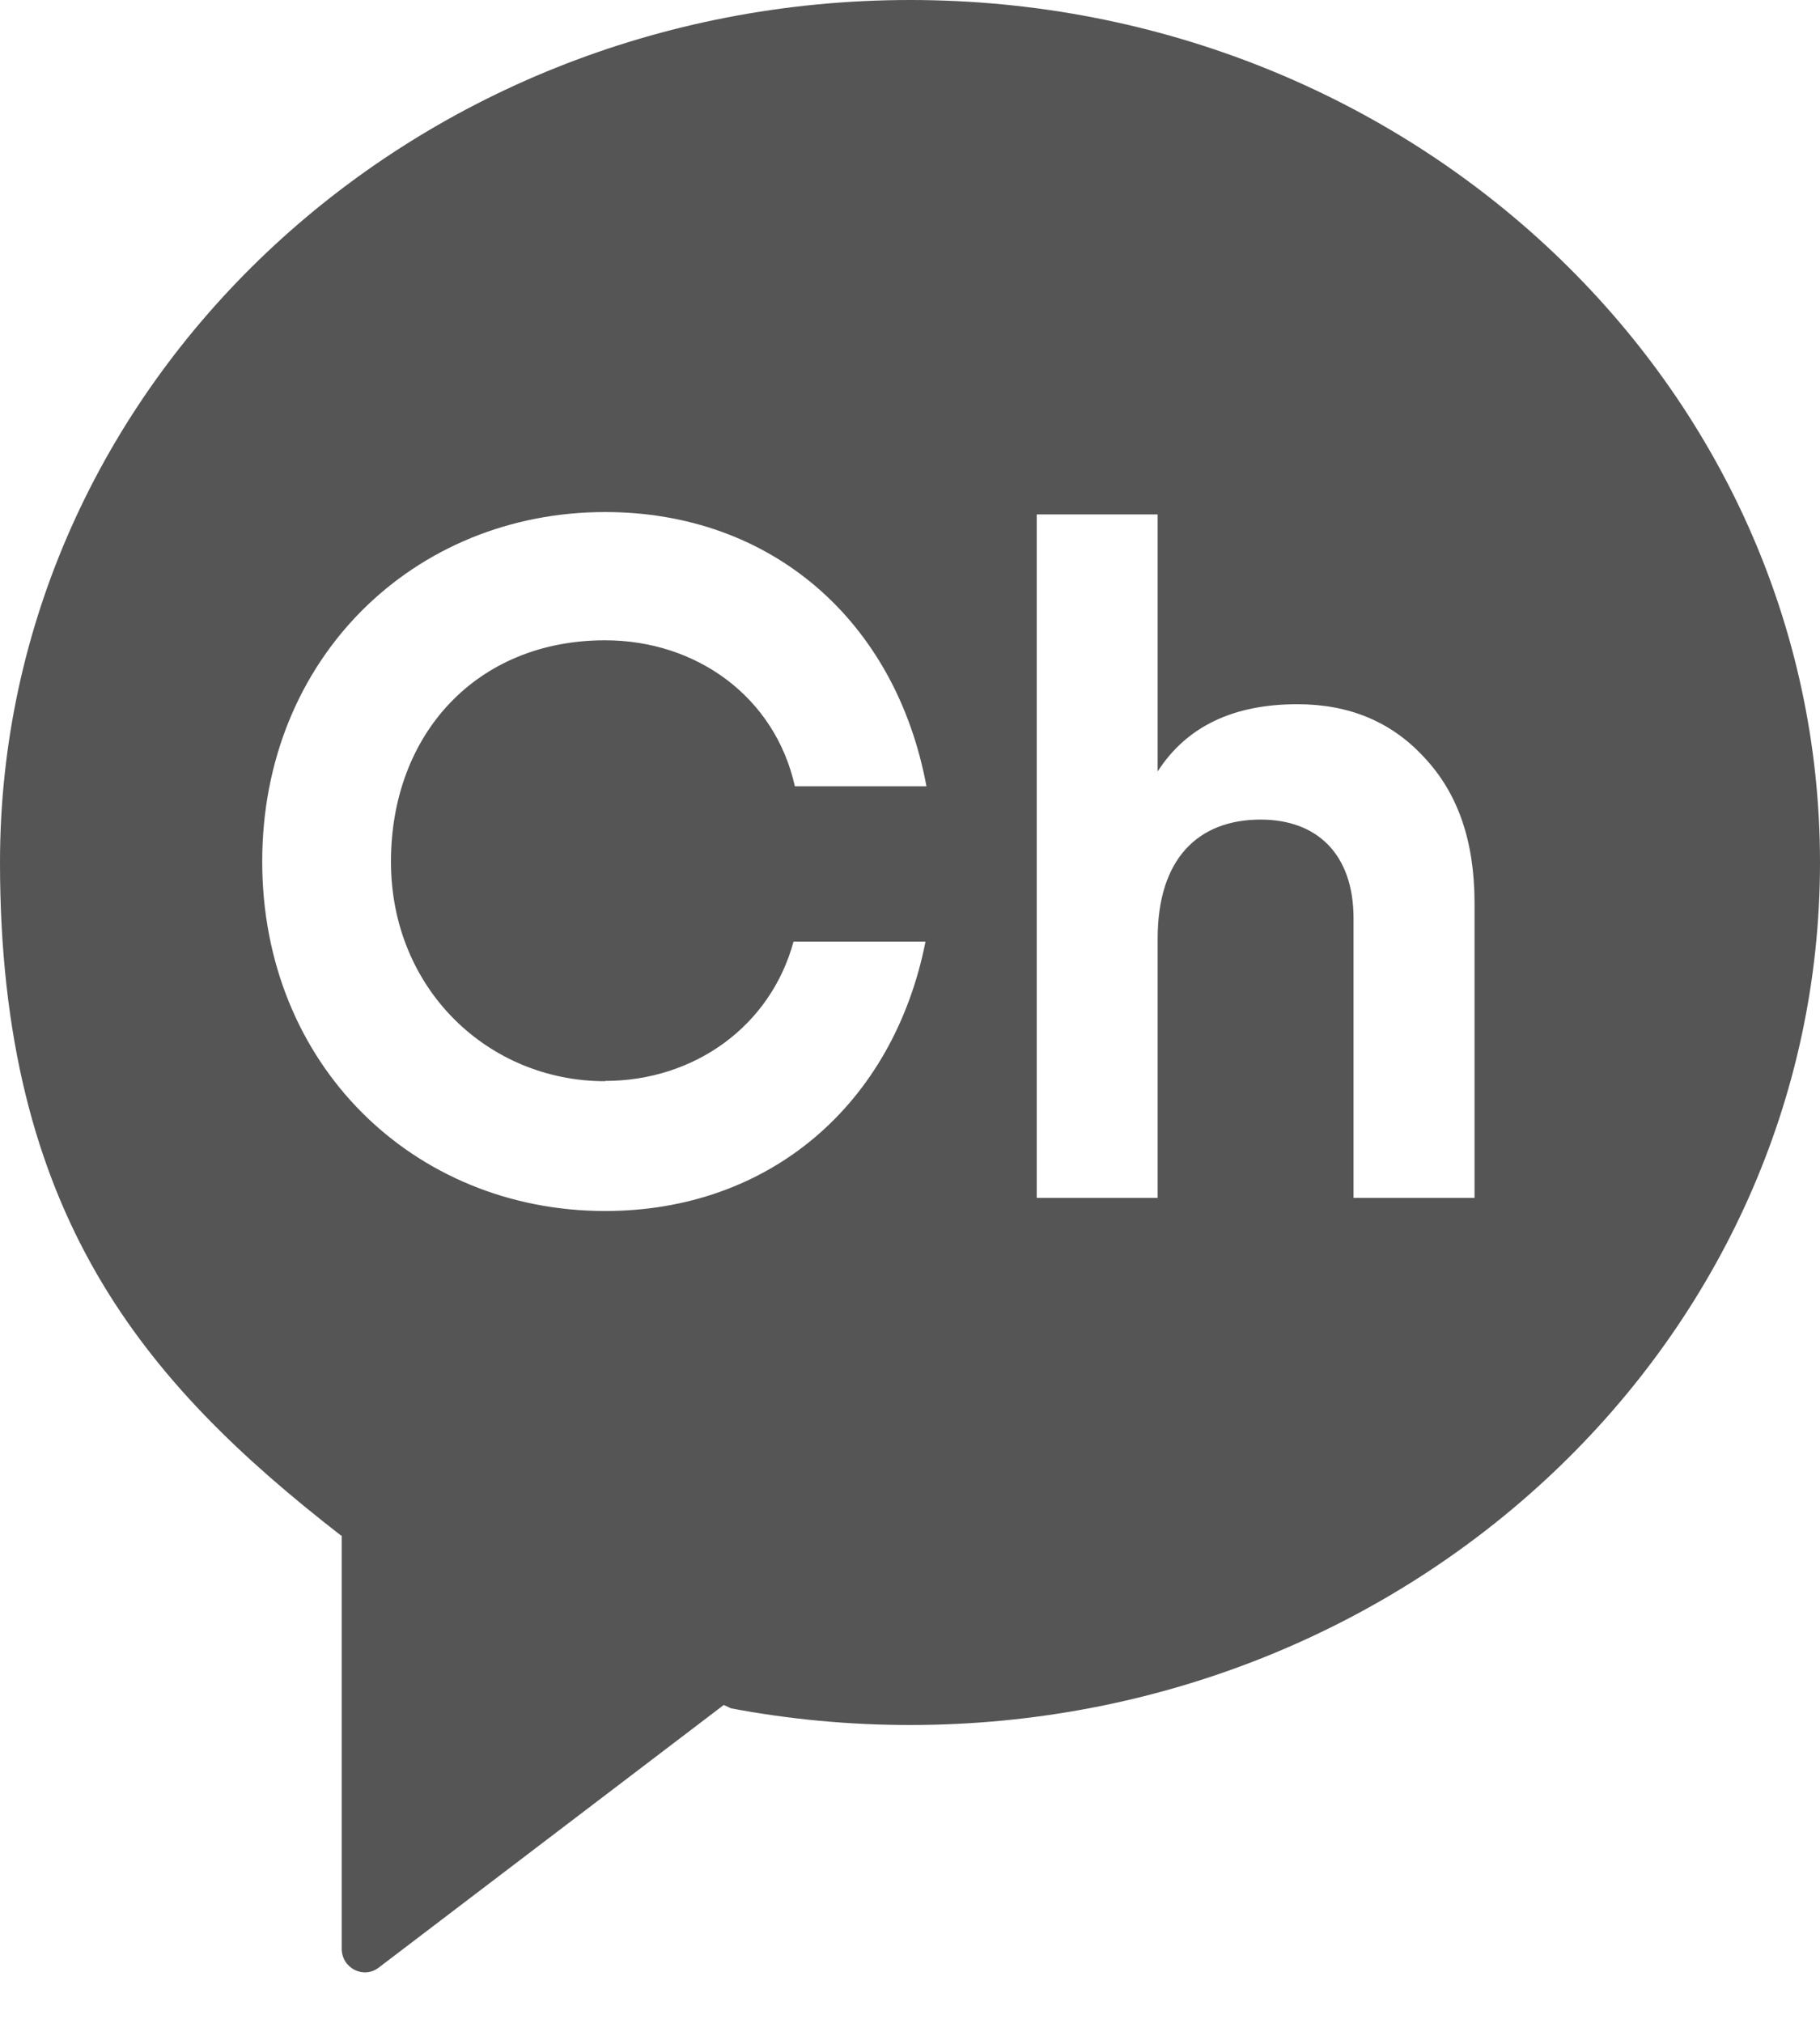 <svg xmlns="http://www.w3.org/2000/svg" width="27" height="30" viewBox="0 0 27 30" fill="none">
    <g clip-path="url(#clip0_74_252)">
        <path d="M13.501 0C6.045 0 0 5.727 0 12.791C0 18.008 2.132 20.499 5.055 22.77L5.069 22.776V28.899C5.069 29.188 5.391 29.354 5.617 29.182L10.737 25.286L10.846 25.336C11.705 25.498 12.592 25.583 13.499 25.583C20.955 25.583 27 19.856 27 12.791C27 5.727 20.957 0 13.501 0ZM8.975 16.031C10.299 16.031 11.431 15.22 11.772 13.965H13.73C13.252 16.378 11.417 17.96 8.977 17.96C6.14 17.96 3.89 15.793 3.89 12.777C3.89 9.761 6.14 7.594 8.977 7.594C11.444 7.594 13.288 9.207 13.744 11.661H11.792C11.494 10.327 10.324 9.496 8.977 9.496C7.069 9.496 5.8 10.889 5.8 12.779C5.8 14.669 7.244 16.035 8.977 16.035M21.875 17.765H20.08V13.621C20.08 12.667 19.538 12.155 18.703 12.155C17.772 12.155 17.174 12.738 17.174 13.92V17.765H15.38V7.629H17.174V11.441C17.606 10.771 18.3 10.444 19.246 10.444C20.012 10.444 20.637 10.701 21.123 11.227C21.623 11.754 21.875 12.466 21.875 13.393V17.765Z" fill="#555555"/>
    </g>
    <defs>
        <clipPath id="clip0_74_252">
            <rect width="27" height="29.25" fill="white"/>
        </clipPath>
    </defs>
</svg>